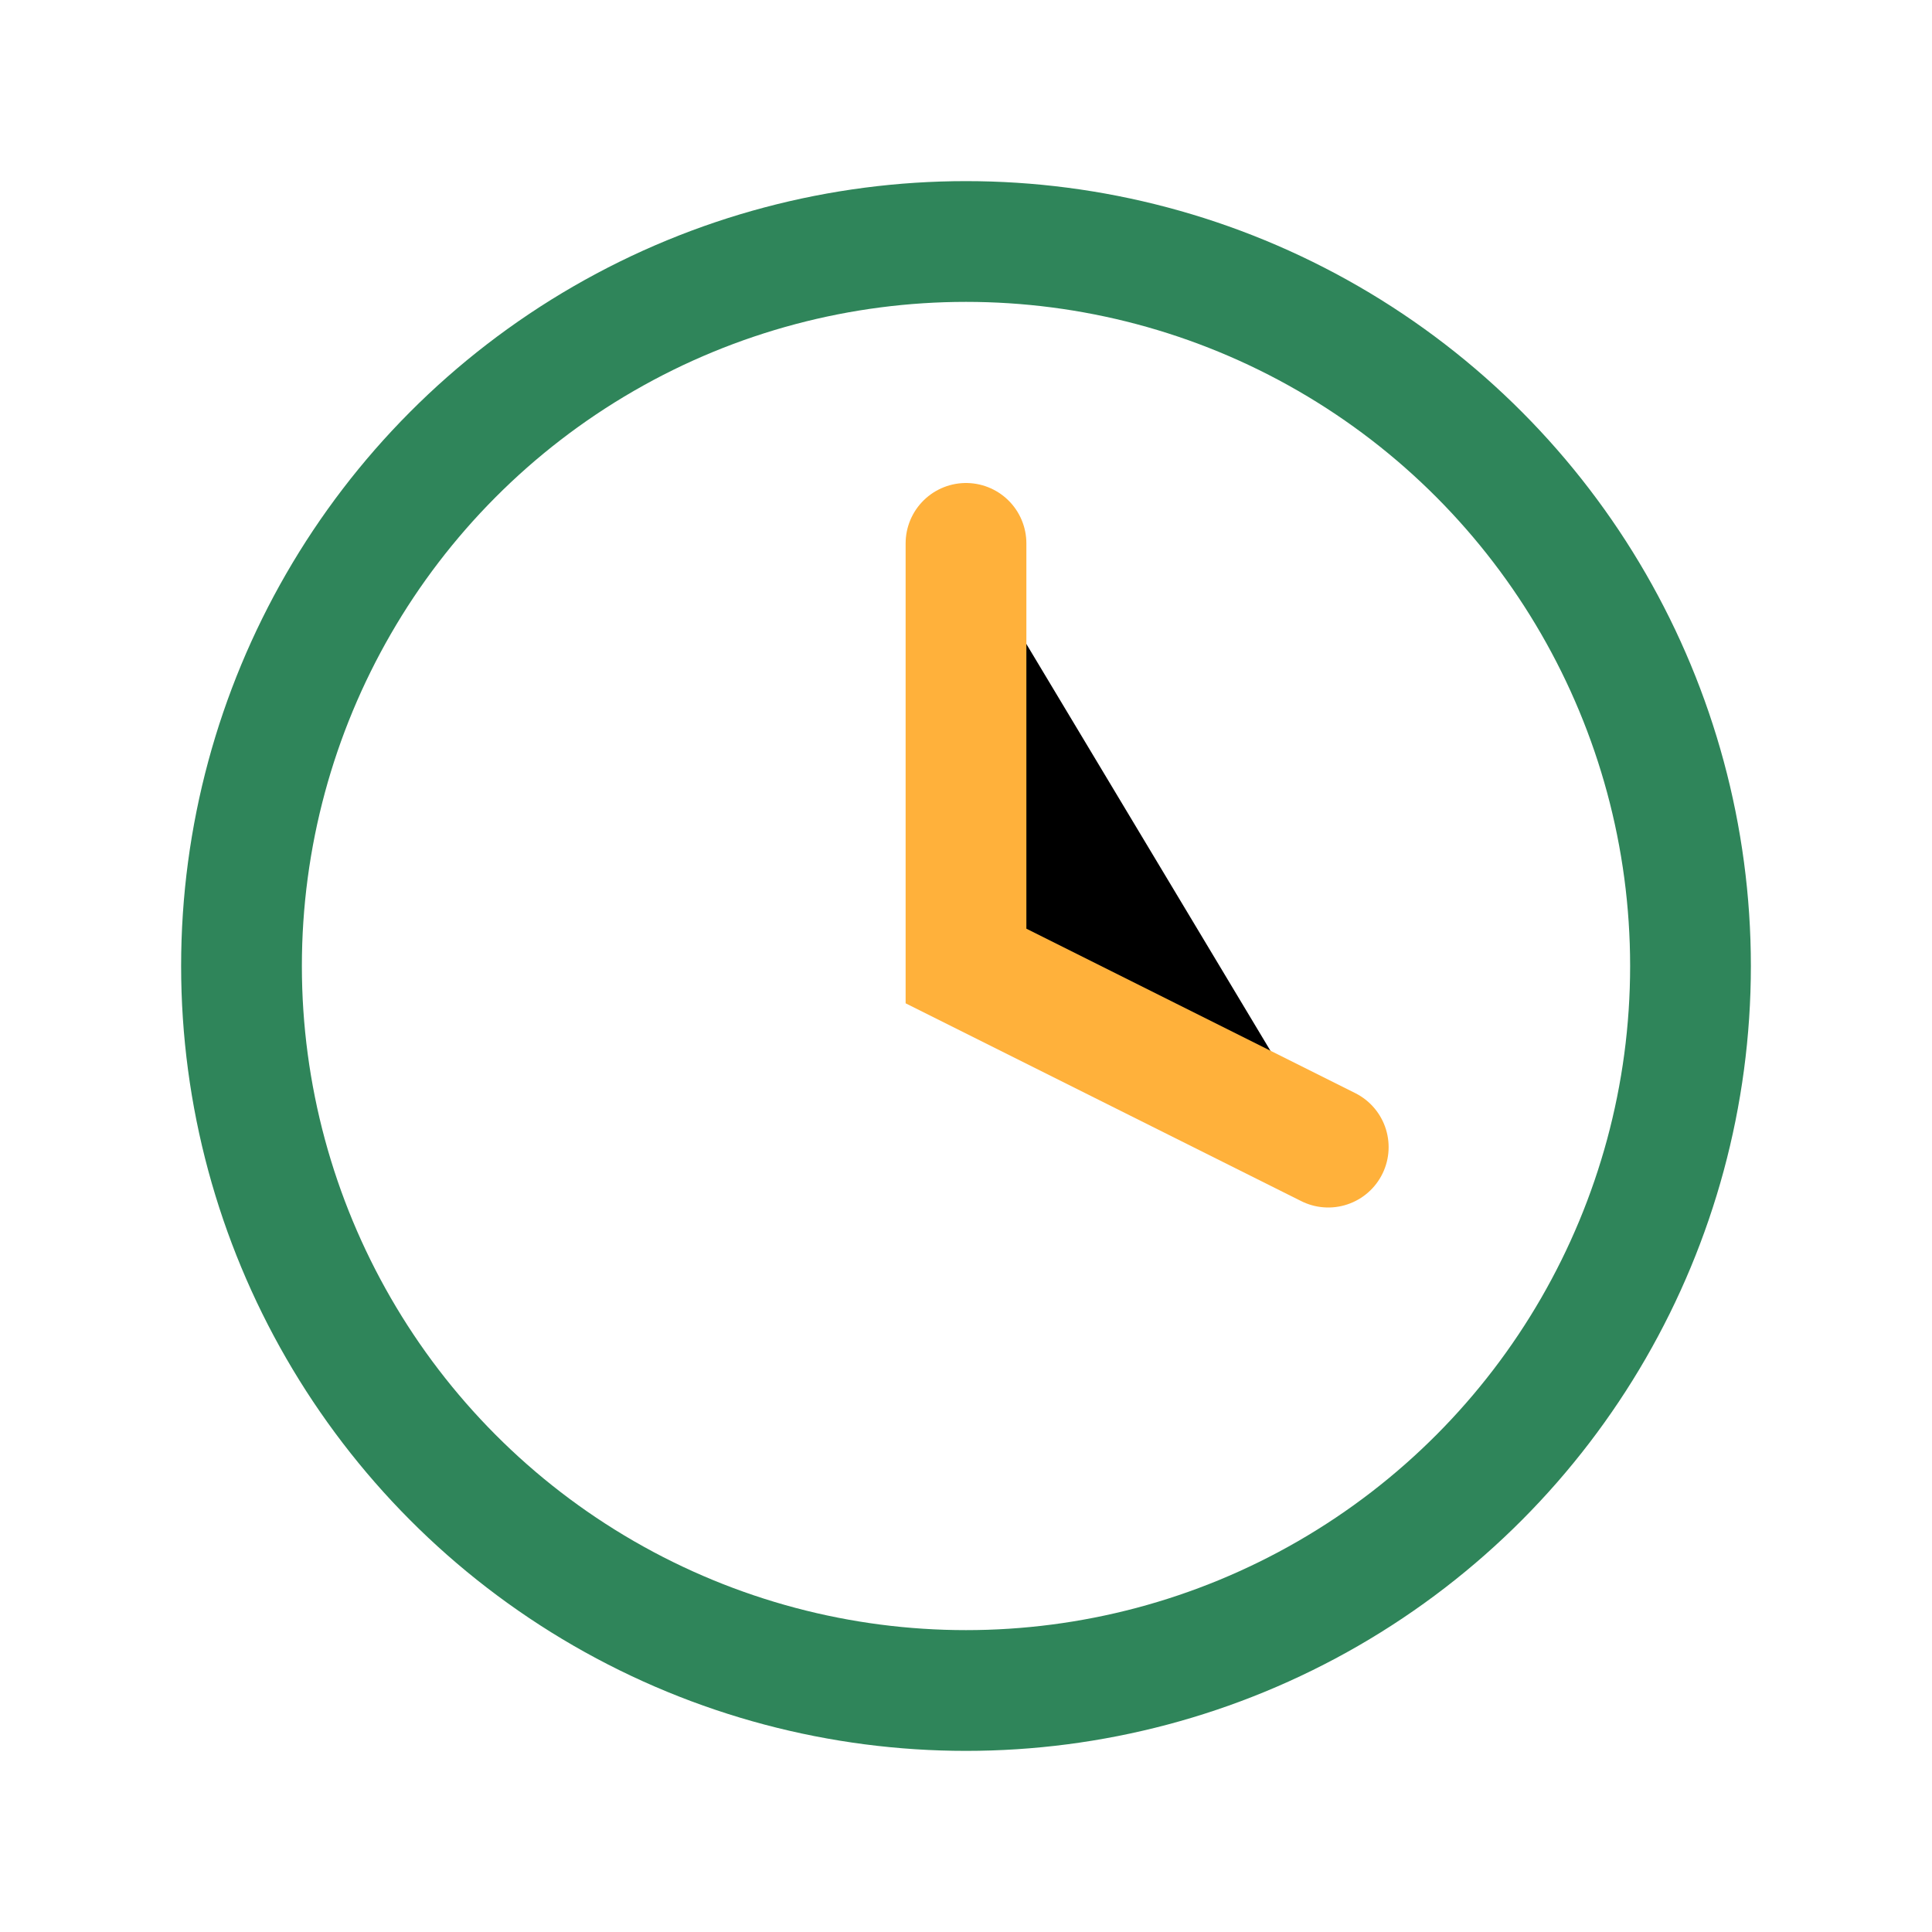 <?xml version="1.0" encoding="UTF-8"?>
<svg xmlns="http://www.w3.org/2000/svg" width="32" height="32" viewBox="0 0 32 32"><circle cx="16" cy="16" r="12" fill="none" stroke="#2F855A" stroke-width="2"/><path d="M16 9v7l6 3" stroke="#FFB13B" stroke-width="2" stroke-linecap="round"/></svg>